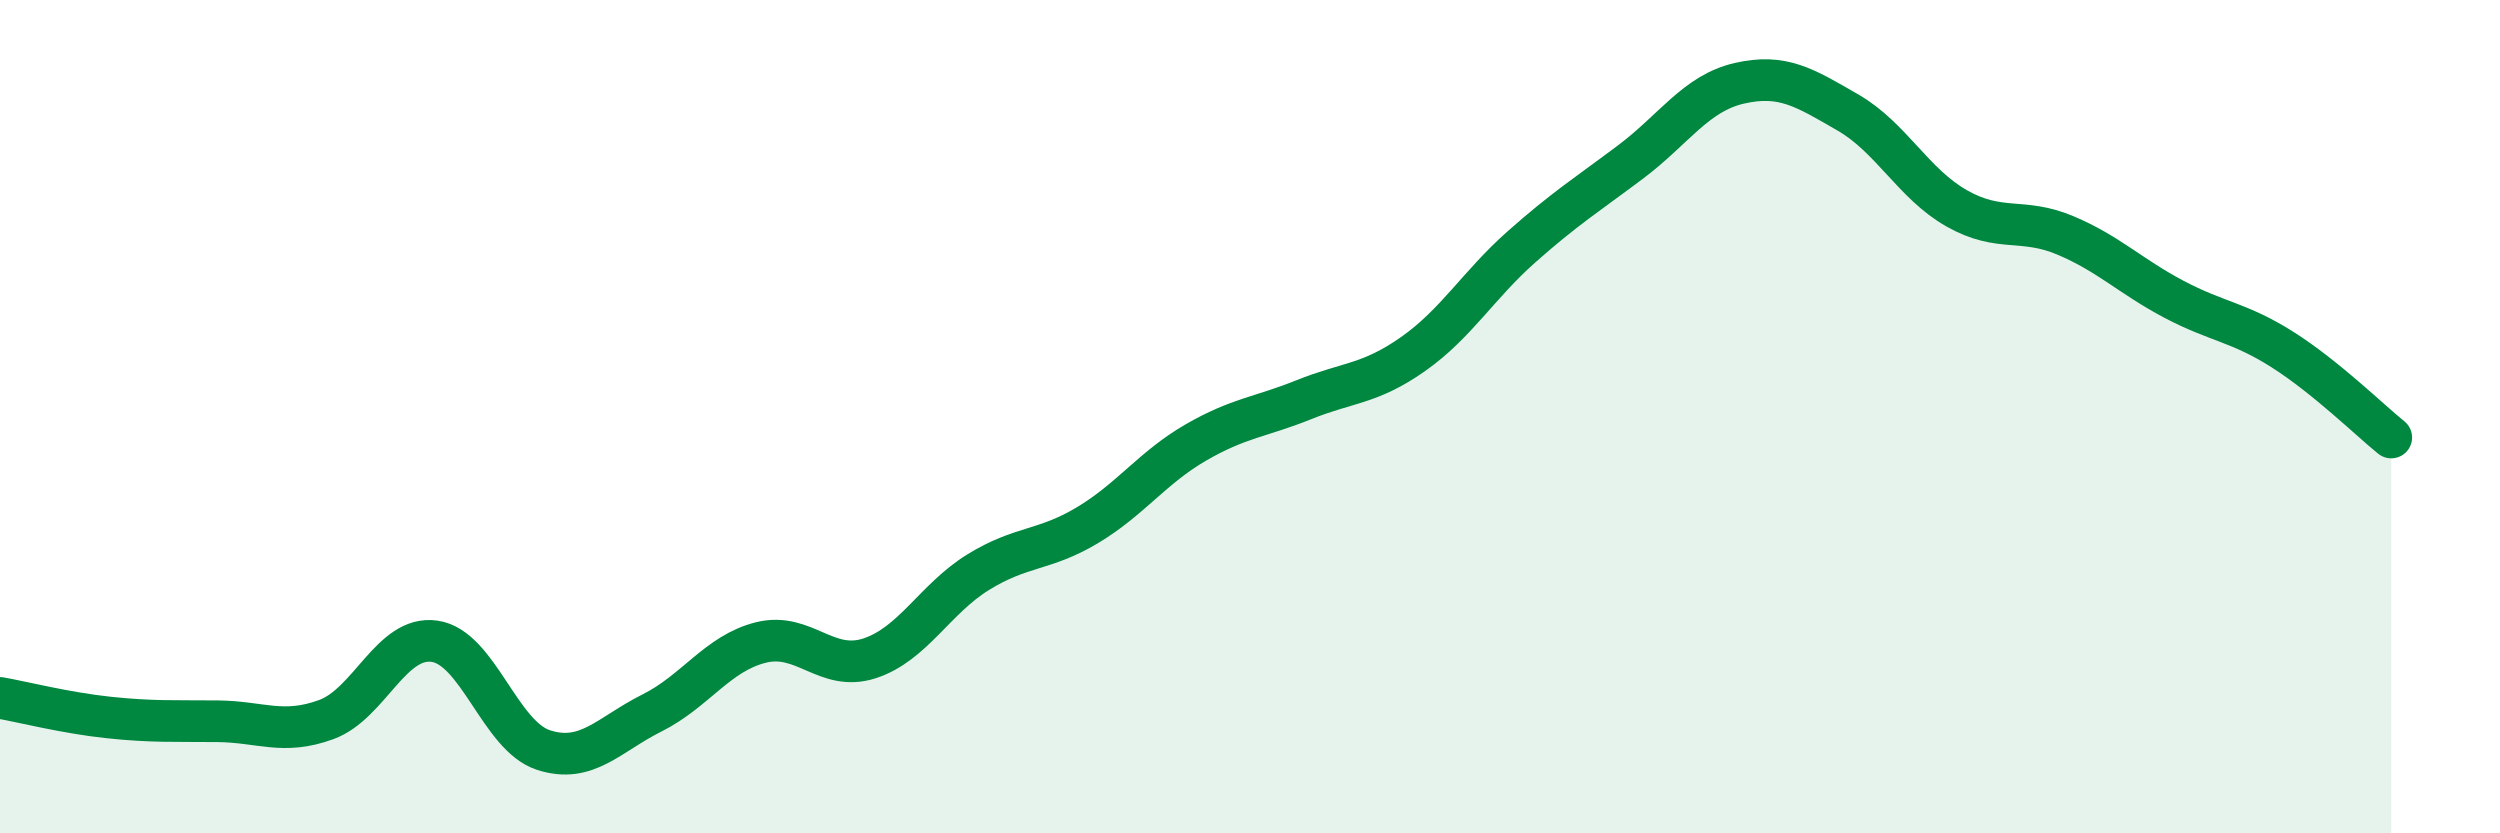 
    <svg width="60" height="20" viewBox="0 0 60 20" xmlns="http://www.w3.org/2000/svg">
      <path
        d="M 0,16.75 C 0.52,16.84 1.57,17.11 2.61,17.22 C 3.65,17.33 4.18,17.3 5.22,17.31 C 6.26,17.32 6.79,17.65 7.83,17.27 C 8.87,16.89 9.39,15.24 10.43,15.39 C 11.47,15.54 12,17.66 13.04,18 C 14.08,18.34 14.61,17.63 15.65,17.11 C 16.69,16.59 17.22,15.68 18.26,15.42 C 19.3,15.16 19.83,16.14 20.87,15.8 C 21.91,15.46 22.44,14.37 23.48,13.73 C 24.52,13.09 25.05,13.23 26.09,12.61 C 27.13,11.99 27.66,11.22 28.7,10.62 C 29.74,10.02 30.26,10.01 31.3,9.59 C 32.34,9.17 32.87,9.23 33.91,8.5 C 34.95,7.77 35.48,6.84 36.52,5.92 C 37.56,5 38.09,4.67 39.13,3.89 C 40.17,3.11 40.7,2.24 41.74,2 C 42.78,1.76 43.31,2.1 44.35,2.7 C 45.39,3.3 45.92,4.41 46.96,5 C 48,5.59 48.53,5.21 49.57,5.65 C 50.61,6.09 51.13,6.63 52.17,7.18 C 53.21,7.73 53.74,7.73 54.78,8.39 C 55.82,9.05 56.87,10.08 57.39,10.5L57.39 20L0 20Z"
        fill="#008740"
        opacity="0.1"
        stroke-linecap="round"
        stroke-linejoin="round"
      />
      <path
        d="M 0,16.75 C 0.52,16.84 1.57,17.11 2.61,17.22 C 3.65,17.33 4.18,17.3 5.22,17.31 C 6.26,17.32 6.79,17.65 7.83,17.27 C 8.87,16.89 9.39,15.24 10.43,15.39 C 11.47,15.54 12,17.66 13.04,18 C 14.08,18.34 14.61,17.63 15.65,17.11 C 16.69,16.59 17.22,15.68 18.26,15.42 C 19.3,15.16 19.83,16.14 20.87,15.8 C 21.91,15.46 22.44,14.37 23.48,13.73 C 24.52,13.09 25.05,13.23 26.09,12.61 C 27.13,11.99 27.66,11.22 28.7,10.62 C 29.74,10.02 30.26,10.01 31.3,9.59 C 32.34,9.17 32.87,9.23 33.91,8.5 C 34.95,7.77 35.48,6.84 36.52,5.92 C 37.56,5 38.09,4.67 39.13,3.89 C 40.17,3.11 40.7,2.24 41.74,2 C 42.78,1.76 43.31,2.1 44.35,2.7 C 45.39,3.3 45.92,4.41 46.96,5 C 48,5.59 48.53,5.21 49.57,5.65 C 50.61,6.09 51.13,6.63 52.17,7.18 C 53.21,7.73 53.74,7.73 54.78,8.39 C 55.82,9.05 56.87,10.08 57.39,10.5"
        stroke="#008740"
        stroke-width="1"
        fill="none"
        stroke-linecap="round"
        stroke-linejoin="round"
      />
    </svg>
  